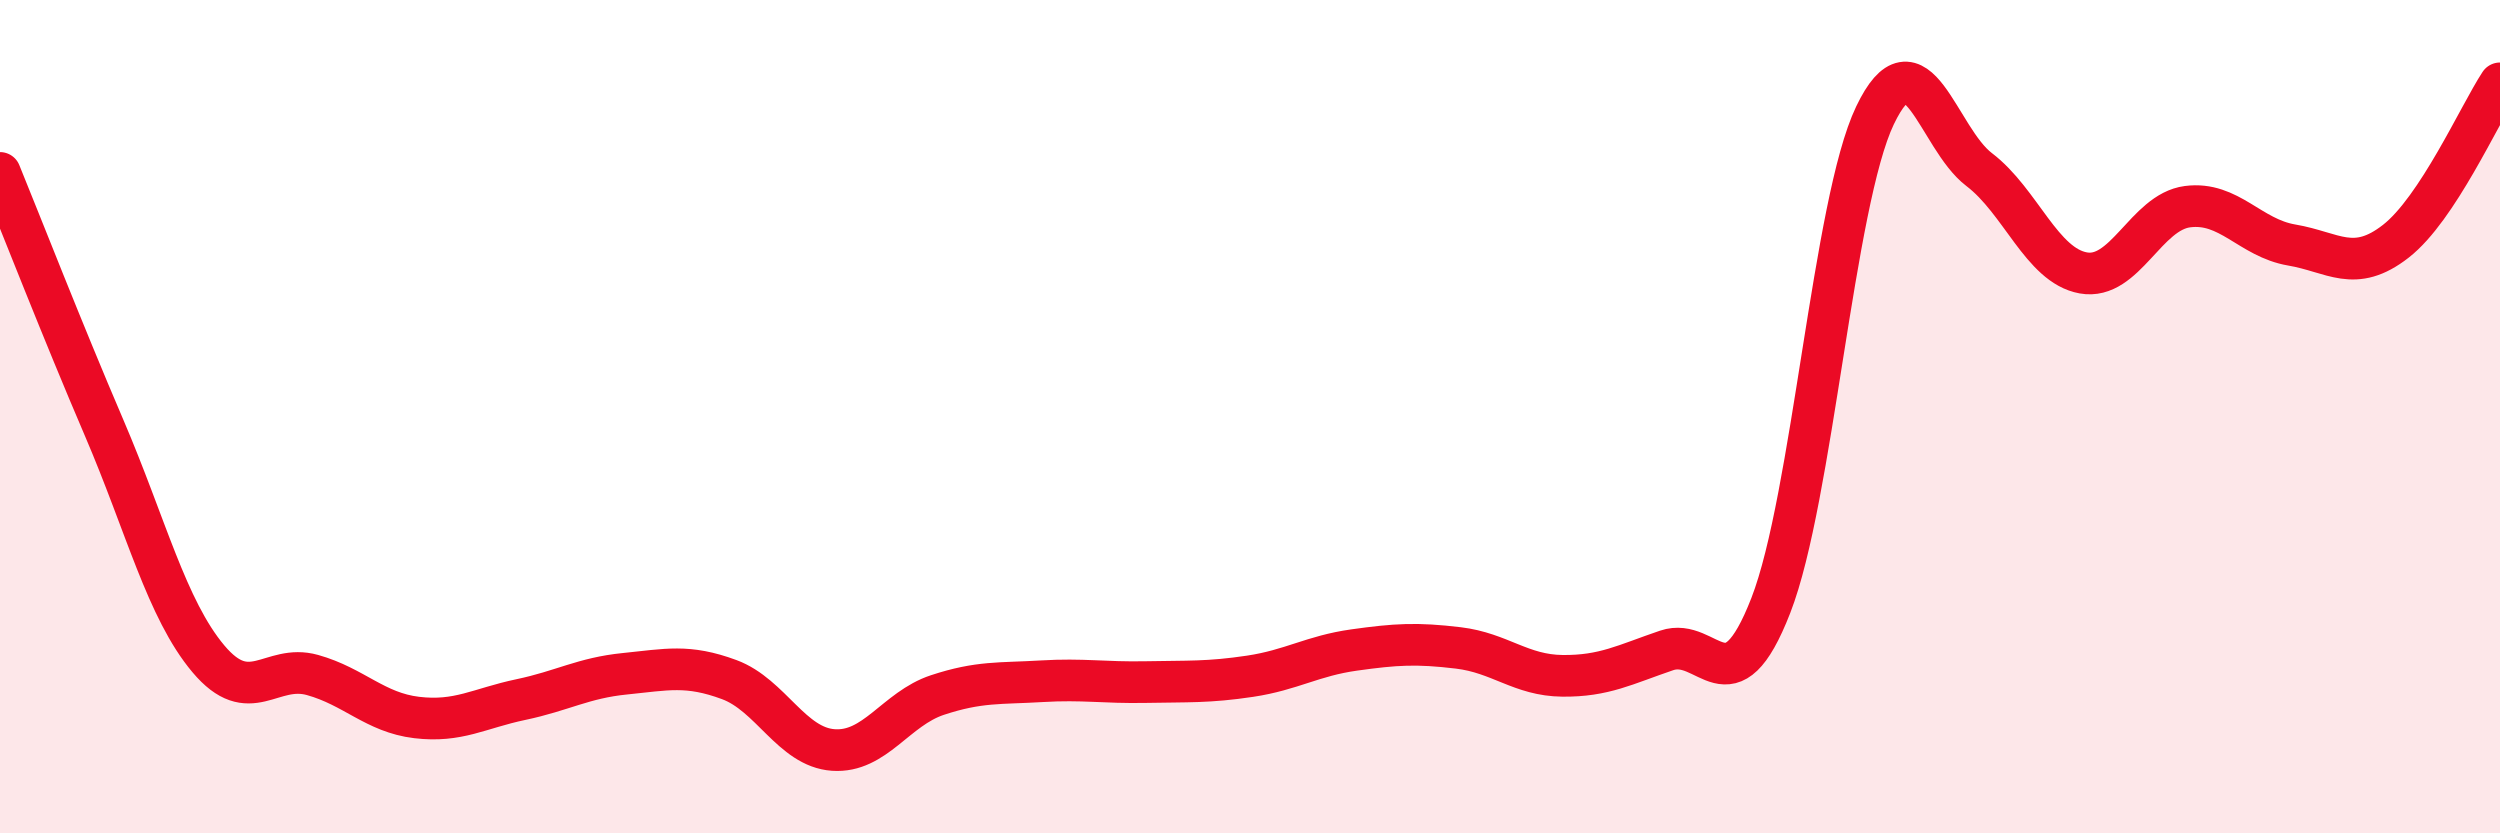 
    <svg width="60" height="20" viewBox="0 0 60 20" xmlns="http://www.w3.org/2000/svg">
      <path
        d="M 0,4.15 C 0.5,5.37 1.5,7.94 2.5,10.27 C 3.5,12.6 4,14.62 5,15.81 C 6,17 6.5,15.92 7.5,16.2 C 8.5,16.48 9,17.1 10,17.22 C 11,17.34 11.5,17 12.5,16.79 C 13.5,16.58 14,16.27 15,16.17 C 16,16.07 16.5,15.94 17.5,16.31 C 18.5,16.68 19,17.93 20,18 C 21,18.07 21.5,17.01 22.5,16.68 C 23.5,16.35 24,16.41 25,16.35 C 26,16.29 26.5,16.39 27.5,16.37 C 28.5,16.35 29,16.38 30,16.23 C 31,16.08 31.5,15.74 32.5,15.6 C 33.5,15.46 34,15.43 35,15.55 C 36,15.67 36.5,16.21 37.5,16.22 C 38.5,16.23 39,15.95 40,15.61 C 41,15.27 41.5,17.1 42.5,14.53 C 43.5,11.96 44,4.86 45,2.77 C 46,0.68 46.5,3.31 47.5,4.07 C 48.5,4.83 49,6.37 50,6.55 C 51,6.73 51.5,5.09 52.5,4.96 C 53.5,4.83 54,5.71 55,5.88 C 56,6.05 56.5,6.57 57.5,5.79 C 58.5,5.01 59.5,2.76 60,2L60 20L0 20Z"
        fill="#EB0A25"
        opacity="0.1"
        stroke-linecap="round"
        stroke-linejoin="round"
      />
      <path
        d="M 0,4.15 C 0.5,5.37 1.5,7.94 2.5,10.27 C 3.5,12.6 4,14.62 5,15.81 C 6,17 6.5,15.92 7.5,16.2 C 8.5,16.48 9,17.1 10,17.22 C 11,17.34 11.5,17 12.5,16.79 C 13.5,16.58 14,16.27 15,16.17 C 16,16.07 16.5,15.94 17.5,16.31 C 18.5,16.68 19,17.93 20,18 C 21,18.07 21.5,17.01 22.5,16.68 C 23.5,16.35 24,16.41 25,16.35 C 26,16.29 26.5,16.39 27.5,16.37 C 28.5,16.35 29,16.38 30,16.23 C 31,16.08 31.5,15.74 32.5,15.6 C 33.5,15.46 34,15.43 35,15.55 C 36,15.67 36.5,16.21 37.5,16.22 C 38.5,16.23 39,15.95 40,15.61 C 41,15.27 41.5,17.1 42.5,14.53 C 43.5,11.96 44,4.86 45,2.77 C 46,0.68 46.5,3.31 47.5,4.07 C 48.5,4.83 49,6.37 50,6.55 C 51,6.73 51.5,5.09 52.5,4.96 C 53.5,4.83 54,5.71 55,5.88 C 56,6.05 56.5,6.57 57.5,5.79 C 58.5,5.01 59.5,2.76 60,2"
        stroke="#EB0A25"
        stroke-width="1"
        fill="none"
        stroke-linecap="round"
        stroke-linejoin="round"
      />
    </svg>
  